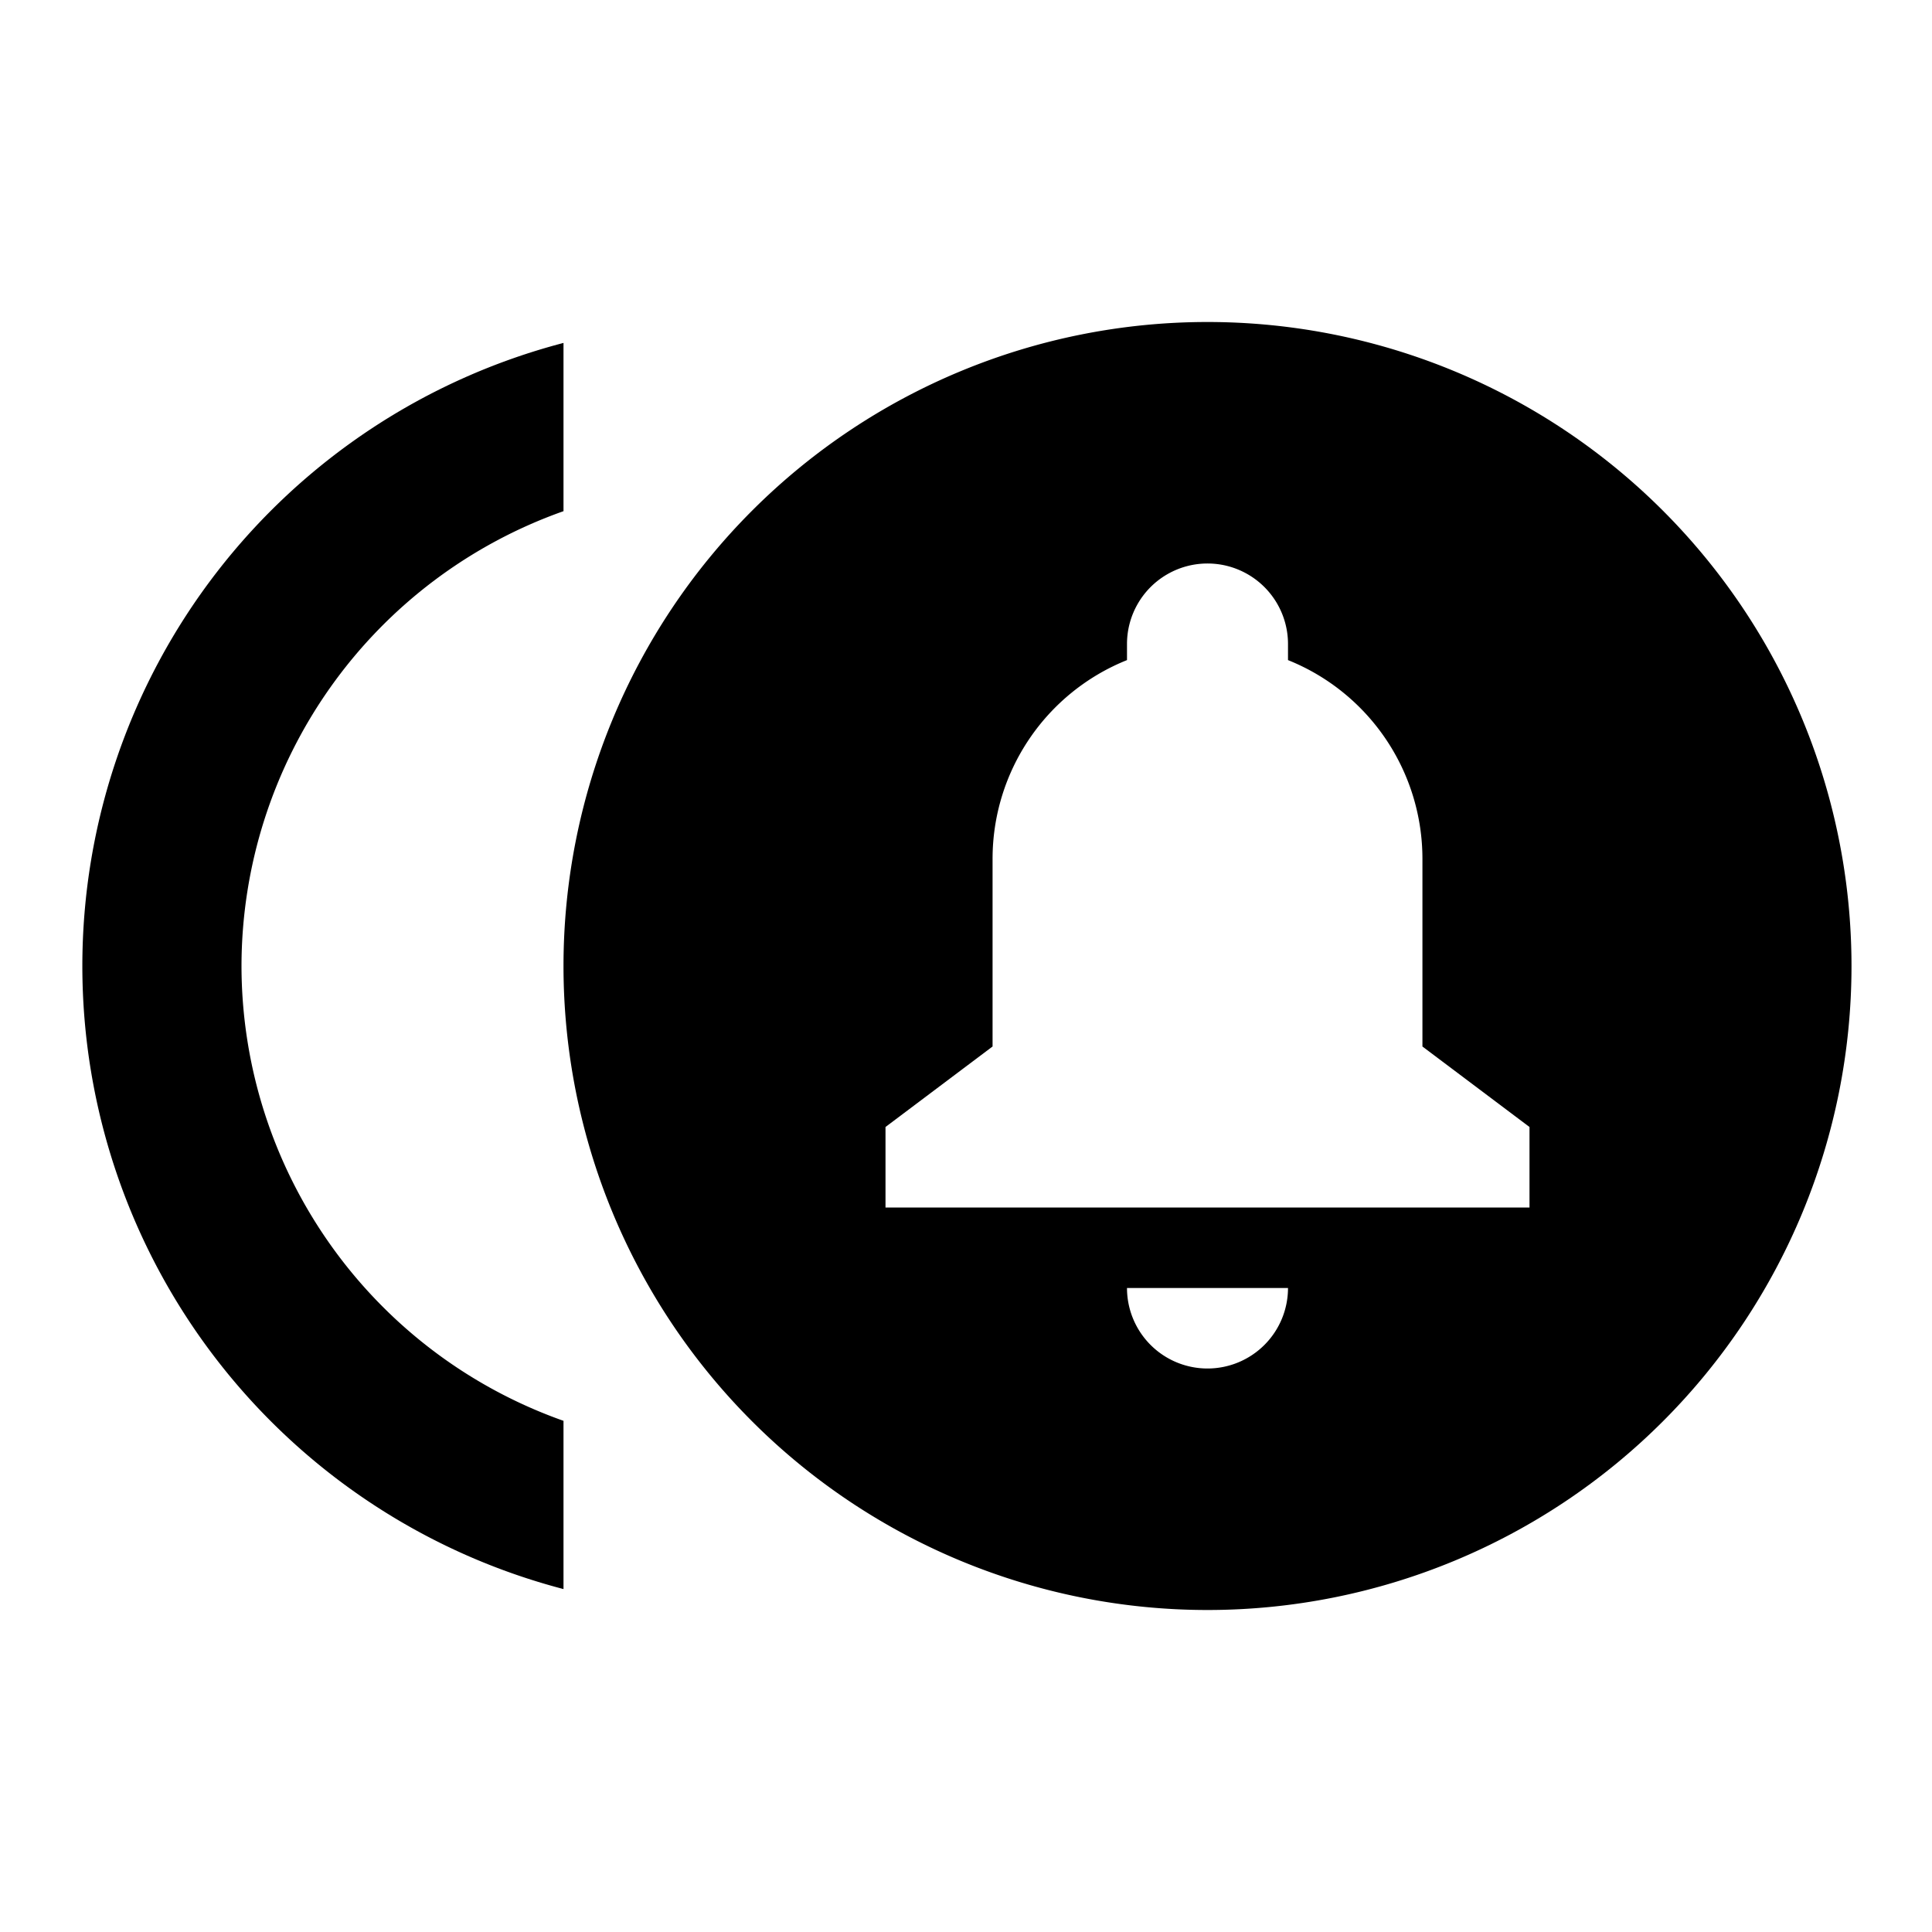 <?xml version="1.0" encoding="utf-8"?>
<svg width="800px" height="800px" viewBox="0 0 24 24" xmlns="http://www.w3.org/2000/svg">
  <title>active_incident</title>
  <path d="M0,0H24V24H0Z" fill="none"/>
  <path d="M3,12A6,6,0,0,1,7,6.35V4.26A8,8,0,0,0,7,19.74V17.65A6,6,0,0,1,3,12Z"/>
  <path d="M15,4a8,8,0,1,0,8,8A8,8,0,0,0,15,4Zm0,13a1,1,0,0,1-1-1h2A1,1,0,0,1,15,17Zm4-2H11V14l1.33-1V10.67A2.66,2.66,0,0,1,14,8.2V8a1,1,0,0,1,2,0v.2a2.66,2.66,0,0,1,1.67,2.47V13L19,14Z"/>
</svg>